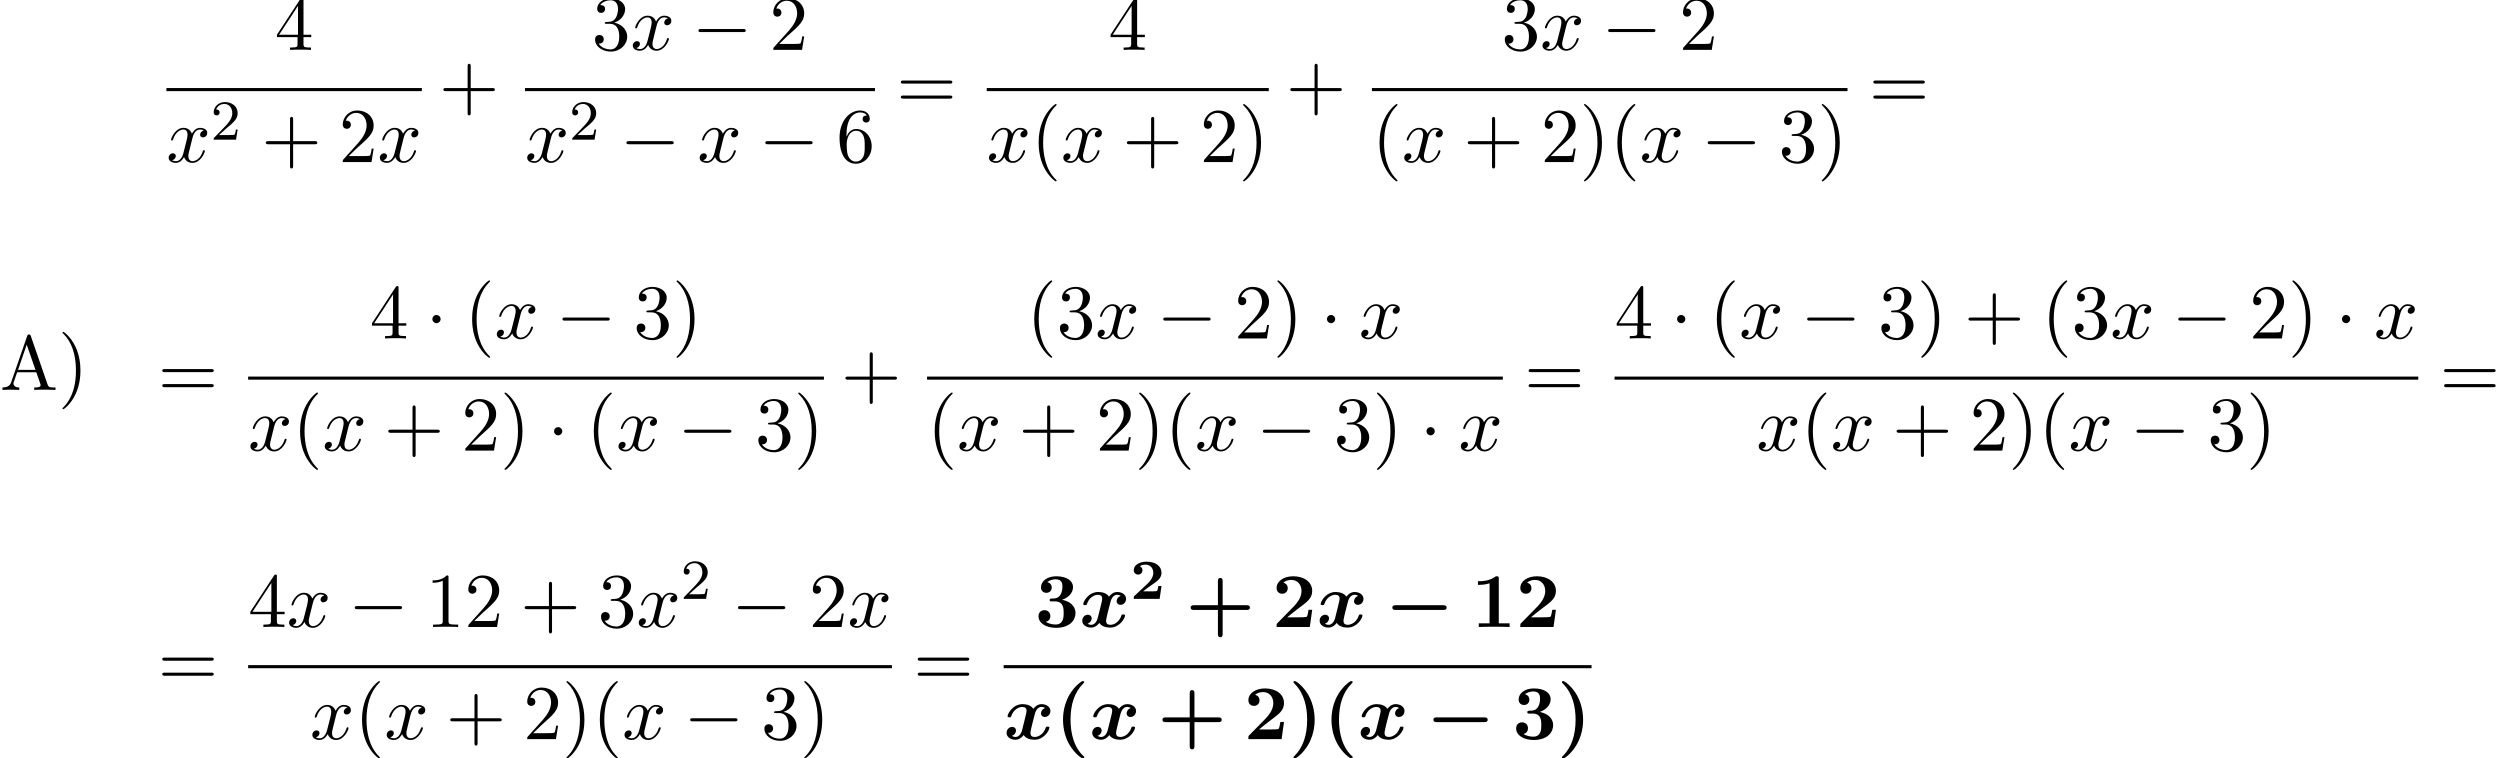 <?xml version='1.0' encoding='UTF-8'?>
<!-- This file was generated by dvisvgm 2.6.3 -->
<svg version='1.1' xmlns='http://www.w3.org/2000/svg' xmlns:xlink='http://www.w3.org/1999/xlink' width='352.256pt' height='106.873pt' viewBox='70.735 60.237 352.256 106.873'>
<defs>
<path id='g0-0' d='M8.204 -2.4C8.367 -2.4 8.695 -2.4 8.695 -2.727C8.695 -3.065 8.378 -3.065 8.204 -3.065H1.538C1.375 -3.065 1.047 -3.065 1.047 -2.738C1.047 -2.4 1.364 -2.4 1.538 -2.4H8.204Z'/>
<path id='g2-50' d='M4.392 -1.817H3.945C3.881 -1.291 3.778 -1.132 3.73 -1.108C3.642 -1.06 3.029 -1.06 2.893 -1.06H1.793C2.861 -1.897 3.292 -2.136 3.634 -2.399C4.192 -2.837 4.392 -3.236 4.392 -3.69C4.392 -4.631 3.523 -5.244 2.311 -5.244C1.291 -5.244 0.486 -4.79 0.486 -4.041C0.486 -3.571 0.869 -3.419 1.092 -3.419C1.371 -3.419 1.706 -3.618 1.706 -4.033C1.706 -4.407 1.435 -4.559 1.331 -4.599C1.554 -4.766 1.873 -4.83 2.12 -4.83C2.837 -4.83 3.236 -4.296 3.236 -3.682C3.236 -3.037 2.813 -2.503 2.343 -2.064L0.582 -0.422C0.494 -0.335 0.486 -0.327 0.486 -0.167V0H4.129L4.392 -1.817Z'/>
<path id='g1-120' d='M5.847 -4.375C5.455 -4.265 5.258 -3.895 5.258 -3.622C5.258 -3.382 5.444 -3.12 5.804 -3.12C6.185 -3.12 6.589 -3.436 6.589 -3.971C6.589 -4.549 6.011 -4.931 5.345 -4.931C4.724 -4.931 4.32 -4.462 4.178 -4.265C3.905 -4.724 3.295 -4.931 2.673 -4.931C1.298 -4.931 0.556 -3.589 0.556 -3.229C0.556 -3.076 0.72 -3.076 0.818 -3.076C0.949 -3.076 1.025 -3.076 1.069 -3.218C1.385 -4.211 2.171 -4.538 2.618 -4.538C3.033 -4.538 3.229 -4.342 3.229 -3.993C3.229 -3.785 3.076 -3.185 2.978 -2.793L2.607 -1.298C2.444 -0.633 2.051 -0.305 1.68 -0.305C1.625 -0.305 1.375 -0.305 1.156 -0.469C1.549 -0.578 1.745 -0.949 1.745 -1.222C1.745 -1.462 1.56 -1.724 1.2 -1.724C0.818 -1.724 0.415 -1.407 0.415 -0.873C0.415 -0.295 0.993 0.087 1.658 0.087C2.28 0.087 2.684 -0.382 2.825 -0.578C3.098 -0.12 3.709 0.087 4.331 0.087C5.705 0.087 6.447 -1.255 6.447 -1.615C6.447 -1.767 6.284 -1.767 6.185 -1.767C6.055 -1.767 5.978 -1.767 5.935 -1.625C5.618 -0.633 4.833 -0.305 4.385 -0.305C3.971 -0.305 3.775 -0.502 3.775 -0.851C3.775 -1.08 3.916 -1.658 4.015 -2.062C4.091 -2.345 4.342 -3.371 4.396 -3.545C4.56 -4.2 4.942 -4.538 5.324 -4.538C5.378 -4.538 5.629 -4.538 5.847 -4.375Z'/>
<path id='g3-40' d='M4.135 2.455C3.818 2.16 3.109 1.495 2.651 0.098C2.367 -0.764 2.236 -1.767 2.236 -2.727C2.236 -4.876 2.793 -6.589 3.993 -7.8C4.156 -7.964 4.167 -7.975 4.167 -8.029C4.167 -8.149 4.058 -8.182 3.971 -8.182C3.785 -8.182 3.327 -7.778 3.131 -7.593C1.429 -5.902 1.178 -3.895 1.178 -2.738C1.178 -1.375 1.538 -0.175 2.051 0.731C2.771 1.985 3.764 2.716 3.971 2.716C4.058 2.716 4.167 2.684 4.167 2.564C4.167 2.509 4.135 2.465 4.135 2.455Z'/>
<path id='g3-41' d='M3.687 -2.727C3.687 -4.091 3.327 -5.291 2.815 -6.196C2.095 -7.451 1.102 -8.182 0.895 -8.182C0.807 -8.182 0.698 -8.149 0.698 -8.029C0.698 -7.975 0.698 -7.953 0.884 -7.778C2.258 -6.382 2.629 -4.451 2.629 -2.738C2.629 -0.589 2.073 1.124 0.873 2.335C0.709 2.498 0.698 2.509 0.698 2.564C0.698 2.684 0.807 2.716 0.895 2.716C1.08 2.716 1.538 2.313 1.735 2.127C3.436 0.436 3.687 -1.571 3.687 -2.727Z'/>
<path id='g3-43' d='M5.204 -2.4H8.575C8.716 -2.4 9.044 -2.4 9.044 -2.727C9.044 -3.065 8.727 -3.065 8.575 -3.065H5.204V-6.447C5.204 -6.578 5.204 -6.905 4.876 -6.905C4.538 -6.905 4.538 -6.589 4.538 -6.447V-3.065H1.167C1.015 -3.065 0.698 -3.065 0.698 -2.727C0.698 -2.4 1.025 -2.4 1.167 -2.4H4.538V0.982C4.538 1.113 4.538 1.44 4.865 1.44C5.204 1.44 5.204 1.124 5.204 0.982V-2.4Z'/>
<path id='g3-49' d='M3.862 -6.796C3.862 -7.036 3.862 -7.145 3.578 -7.145C3.458 -7.145 3.436 -7.145 3.338 -7.069C2.498 -6.447 1.375 -6.447 1.145 -6.447H0.927V-5.935H1.145C1.32 -5.935 1.92 -5.945 2.564 -6.153V-0.513H1.047V0C1.527 -0.033 2.684 -0.033 3.218 -0.033S4.909 -0.033 5.389 0V-0.513H3.862V-6.796Z'/>
<path id='g3-50' d='M5.64 -2.422H5.127C5.095 -2.204 4.996 -1.505 4.844 -1.429C4.724 -1.364 3.905 -1.364 3.731 -1.364H2.127C2.64 -1.789 3.207 -2.258 3.698 -2.618C4.942 -3.535 5.64 -4.047 5.64 -5.084C5.64 -6.338 4.505 -7.145 2.967 -7.145C1.647 -7.145 0.622 -6.469 0.622 -5.487C0.622 -4.844 1.145 -4.68 1.407 -4.68C1.756 -4.68 2.193 -4.92 2.193 -5.465C2.193 -6.033 1.735 -6.207 1.571 -6.251C1.887 -6.513 2.302 -6.633 2.695 -6.633C3.633 -6.633 4.135 -5.891 4.135 -5.073C4.135 -4.32 3.72 -3.578 2.956 -2.804L0.764 -0.567C0.622 -0.436 0.622 -0.415 0.622 -0.196V0H5.302L5.64 -2.422Z'/>
<path id='g3-51' d='M3.84 -3.84C4.593 -4.069 5.389 -4.691 5.389 -5.629C5.389 -6.469 4.56 -7.145 3.022 -7.145C1.724 -7.145 0.873 -6.447 0.873 -5.575C0.873 -5.105 1.211 -4.811 1.625 -4.811C2.116 -4.811 2.389 -5.16 2.389 -5.564C2.389 -6.196 1.8 -6.316 1.756 -6.327C2.138 -6.633 2.618 -6.72 2.956 -6.72C3.862 -6.72 3.895 -6.022 3.895 -5.662C3.895 -5.52 3.884 -4.091 2.749 -4.025C2.302 -4.004 2.28 -3.993 2.225 -3.982C2.116 -3.971 2.095 -3.862 2.095 -3.796C2.095 -3.6 2.204 -3.6 2.4 -3.6H2.88C4.069 -3.6 4.069 -2.531 4.069 -1.975C4.069 -1.462 4.069 -0.349 2.935 -0.349C2.651 -0.349 2.084 -0.393 1.56 -0.72C1.92 -0.818 2.193 -1.091 2.193 -1.538C2.193 -2.029 1.844 -2.367 1.364 -2.367C0.905 -2.367 0.524 -2.073 0.524 -1.516C0.524 -0.535 1.582 0.12 2.989 0.12C4.942 0.12 5.738 -0.971 5.738 -1.964C5.738 -2.564 5.422 -3.502 3.84 -3.84Z'/>
<path id='g4-0' d='M7.189 -2.509C7.375 -2.509 7.571 -2.509 7.571 -2.727S7.375 -2.945 7.189 -2.945H1.287C1.102 -2.945 0.905 -2.945 0.905 -2.727S1.102 -2.509 1.287 -2.509H7.189Z'/>
<path id='g4-1' d='M2.095 -2.727C2.095 -3.044 1.833 -3.305 1.516 -3.305S0.938 -3.044 0.938 -2.727S1.2 -2.149 1.516 -2.149S2.095 -2.411 2.095 -2.727Z'/>
<path id='g6-50' d='M2.248 -1.626C2.375 -1.745 2.71 -2.008 2.837 -2.12C3.332 -2.574 3.802 -3.013 3.802 -3.738C3.802 -4.686 3.005 -5.3 2.008 -5.3C1.052 -5.3 0.422 -4.575 0.422 -3.866C0.422 -3.475 0.733 -3.419 0.845 -3.419C1.012 -3.419 1.259 -3.539 1.259 -3.842C1.259 -4.256 0.861 -4.256 0.765 -4.256C0.996 -4.838 1.53 -5.037 1.921 -5.037C2.662 -5.037 3.045 -4.407 3.045 -3.738C3.045 -2.909 2.463 -2.303 1.522 -1.339L0.518 -0.303C0.422 -0.215 0.422 -0.199 0.422 0H3.571L3.802 -1.427H3.555C3.531 -1.267 3.467 -0.869 3.371 -0.717C3.324 -0.654 2.718 -0.654 2.59 -0.654H1.172L2.248 -1.626Z'/>
<path id='g5-120' d='M3.644 -3.295C3.709 -3.578 3.96 -4.582 4.724 -4.582C4.778 -4.582 5.04 -4.582 5.269 -4.44C4.964 -4.385 4.745 -4.113 4.745 -3.851C4.745 -3.676 4.865 -3.469 5.16 -3.469C5.4 -3.469 5.749 -3.665 5.749 -4.102C5.749 -4.669 5.105 -4.822 4.735 -4.822C4.102 -4.822 3.72 -4.244 3.589 -3.993C3.316 -4.713 2.727 -4.822 2.411 -4.822C1.276 -4.822 0.655 -3.415 0.655 -3.142C0.655 -3.033 0.764 -3.033 0.785 -3.033C0.873 -3.033 0.905 -3.055 0.927 -3.153C1.298 -4.309 2.018 -4.582 2.389 -4.582C2.596 -4.582 2.978 -4.484 2.978 -3.851C2.978 -3.513 2.793 -2.782 2.389 -1.255C2.215 -0.578 1.833 -0.12 1.353 -0.12C1.287 -0.12 1.036 -0.12 0.807 -0.262C1.08 -0.316 1.32 -0.545 1.32 -0.851C1.32 -1.145 1.08 -1.233 0.916 -1.233C0.589 -1.233 0.316 -0.949 0.316 -0.6C0.316 -0.098 0.862 0.12 1.342 0.12C2.062 0.12 2.455 -0.644 2.487 -0.709C2.618 -0.305 3.011 0.12 3.665 0.12C4.789 0.12 5.411 -1.287 5.411 -1.56C5.411 -1.669 5.313 -1.669 5.28 -1.669C5.182 -1.669 5.16 -1.625 5.138 -1.549C4.778 -0.382 4.036 -0.12 3.687 -0.12C3.262 -0.12 3.087 -0.469 3.087 -0.84C3.087 -1.08 3.153 -1.32 3.273 -1.8L3.644 -3.295Z'/>
<path id='g7-40' d='M3.611 2.618C3.611 2.585 3.611 2.564 3.425 2.378C2.062 1.004 1.713 -1.058 1.713 -2.727C1.713 -4.625 2.127 -6.524 3.469 -7.887C3.611 -8.018 3.611 -8.04 3.611 -8.073C3.611 -8.149 3.567 -8.182 3.502 -8.182C3.393 -8.182 2.411 -7.44 1.767 -6.055C1.211 -4.855 1.08 -3.644 1.08 -2.727C1.08 -1.876 1.2 -0.556 1.8 0.676C2.455 2.018 3.393 2.727 3.502 2.727C3.567 2.727 3.611 2.695 3.611 2.618Z'/>
<path id='g7-41' d='M3.153 -2.727C3.153 -3.578 3.033 -4.898 2.433 -6.131C1.778 -7.473 0.84 -8.182 0.731 -8.182C0.665 -8.182 0.622 -8.138 0.622 -8.073C0.622 -8.04 0.622 -8.018 0.829 -7.822C1.898 -6.742 2.52 -5.007 2.52 -2.727C2.52 -0.862 2.116 1.058 0.764 2.433C0.622 2.564 0.622 2.585 0.622 2.618C0.622 2.684 0.665 2.727 0.731 2.727C0.84 2.727 1.822 1.985 2.465 0.6C3.022 -0.6 3.153 -1.811 3.153 -2.727Z'/>
<path id='g7-43' d='M4.462 -2.509H7.505C7.658 -2.509 7.865 -2.509 7.865 -2.727S7.658 -2.945 7.505 -2.945H4.462V-6C4.462 -6.153 4.462 -6.36 4.244 -6.36S4.025 -6.153 4.025 -6V-2.945H0.971C0.818 -2.945 0.611 -2.945 0.611 -2.727S0.818 -2.509 0.971 -2.509H4.025V0.545C4.025 0.698 4.025 0.905 4.244 0.905S4.462 0.698 4.462 0.545V-2.509Z'/>
<path id='g7-49' d='M3.207 -6.982C3.207 -7.244 3.207 -7.265 2.956 -7.265C2.28 -6.567 1.32 -6.567 0.971 -6.567V-6.229C1.189 -6.229 1.833 -6.229 2.4 -6.513V-0.862C2.4 -0.469 2.367 -0.338 1.385 -0.338H1.036V0C1.418 -0.033 2.367 -0.033 2.804 -0.033S4.189 -0.033 4.571 0V-0.338H4.222C3.24 -0.338 3.207 -0.458 3.207 -0.862V-6.982Z'/>
<path id='g7-50' d='M1.385 -0.84L2.542 -1.964C4.244 -3.469 4.898 -4.058 4.898 -5.149C4.898 -6.393 3.916 -7.265 2.585 -7.265C1.353 -7.265 0.545 -6.262 0.545 -5.291C0.545 -4.68 1.091 -4.68 1.124 -4.68C1.309 -4.68 1.691 -4.811 1.691 -5.258C1.691 -5.542 1.495 -5.825 1.113 -5.825C1.025 -5.825 1.004 -5.825 0.971 -5.815C1.222 -6.524 1.811 -6.927 2.444 -6.927C3.436 -6.927 3.905 -6.044 3.905 -5.149C3.905 -4.276 3.36 -3.415 2.76 -2.738L0.665 -0.404C0.545 -0.284 0.545 -0.262 0.545 0H4.593L4.898 -1.898H4.625C4.571 -1.571 4.495 -1.091 4.385 -0.927C4.309 -0.84 3.589 -0.84 3.349 -0.84H1.385Z'/>
<path id='g7-51' d='M3.164 -3.84C4.058 -4.135 4.691 -4.898 4.691 -5.76C4.691 -6.655 3.731 -7.265 2.684 -7.265C1.582 -7.265 0.753 -6.611 0.753 -5.782C0.753 -5.422 0.993 -5.215 1.309 -5.215C1.647 -5.215 1.865 -5.455 1.865 -5.771C1.865 -6.316 1.353 -6.316 1.189 -6.316C1.527 -6.851 2.247 -6.993 2.64 -6.993C3.087 -6.993 3.687 -6.753 3.687 -5.771C3.687 -5.64 3.665 -5.007 3.382 -4.527C3.055 -4.004 2.684 -3.971 2.411 -3.96C2.324 -3.949 2.062 -3.927 1.985 -3.927C1.898 -3.916 1.822 -3.905 1.822 -3.796C1.822 -3.676 1.898 -3.676 2.084 -3.676H2.564C3.458 -3.676 3.862 -2.935 3.862 -1.865C3.862 -0.382 3.109 -0.065 2.629 -0.065C2.16 -0.065 1.342 -0.251 0.96 -0.895C1.342 -0.84 1.68 -1.08 1.68 -1.495C1.68 -1.887 1.385 -2.105 1.069 -2.105C0.807 -2.105 0.458 -1.953 0.458 -1.473C0.458 -0.48 1.473 0.24 2.662 0.24C3.993 0.24 4.985 -0.753 4.985 -1.865C4.985 -2.76 4.298 -3.611 3.164 -3.84Z'/>
<path id='g7-52' d='M3.207 -1.8V-0.851C3.207 -0.458 3.185 -0.338 2.378 -0.338H2.149V0C2.596 -0.033 3.164 -0.033 3.622 -0.033S4.658 -0.033 5.105 0V-0.338H4.876C4.069 -0.338 4.047 -0.458 4.047 -0.851V-1.8H5.138V-2.138H4.047V-7.102C4.047 -7.32 4.047 -7.385 3.873 -7.385C3.775 -7.385 3.742 -7.385 3.655 -7.255L0.305 -2.138V-1.8H3.207ZM3.273 -2.138H0.611L3.273 -6.207V-2.138Z'/>
<path id='g7-54' d='M1.44 -3.578V-3.84C1.44 -6.6 2.793 -6.993 3.349 -6.993C3.611 -6.993 4.069 -6.927 4.309 -6.556C4.145 -6.556 3.709 -6.556 3.709 -6.065C3.709 -5.727 3.971 -5.564 4.211 -5.564C4.385 -5.564 4.713 -5.662 4.713 -6.087C4.713 -6.742 4.233 -7.265 3.327 -7.265C1.931 -7.265 0.458 -5.858 0.458 -3.447C0.458 -0.535 1.724 0.24 2.738 0.24C3.949 0.24 4.985 -0.785 4.985 -2.225C4.985 -3.611 4.015 -4.658 2.804 -4.658C2.062 -4.658 1.658 -4.102 1.44 -3.578ZM2.738 -0.065C2.051 -0.065 1.724 -0.72 1.658 -0.884C1.462 -1.396 1.462 -2.269 1.462 -2.465C1.462 -3.316 1.811 -4.407 2.793 -4.407C2.967 -4.407 3.469 -4.407 3.807 -3.731C4.004 -3.327 4.004 -2.771 4.004 -2.236C4.004 -1.713 4.004 -1.167 3.818 -0.775C3.491 -0.12 2.989 -0.065 2.738 -0.065Z'/>
<path id='g7-61' d='M7.495 -3.567C7.658 -3.567 7.865 -3.567 7.865 -3.785S7.658 -4.004 7.505 -4.004H0.971C0.818 -4.004 0.611 -4.004 0.611 -3.785S0.818 -3.567 0.982 -3.567H7.495ZM7.505 -1.451C7.658 -1.451 7.865 -1.451 7.865 -1.669S7.658 -1.887 7.495 -1.887H0.982C0.818 -1.887 0.611 -1.887 0.611 -1.669S0.818 -1.451 0.971 -1.451H7.505Z'/>
<path id='g7-65' d='M4.342 -7.593C4.287 -7.735 4.265 -7.811 4.091 -7.811S3.884 -7.745 3.829 -7.593L1.571 -1.069C1.375 -0.513 0.938 -0.349 0.349 -0.338V0C0.6 -0.011 1.069 -0.033 1.462 -0.033C1.8 -0.033 2.367 -0.011 2.716 0V-0.338C2.171 -0.338 1.898 -0.611 1.898 -0.895C1.898 -0.927 1.909 -1.036 1.92 -1.058L2.422 -2.487H5.116L5.695 -0.818C5.705 -0.775 5.727 -0.709 5.727 -0.665C5.727 -0.338 5.116 -0.338 4.822 -0.338V0C5.215 -0.033 5.978 -0.033 6.393 -0.033C6.862 -0.033 7.364 -0.022 7.822 0V-0.338H7.625C6.971 -0.338 6.818 -0.415 6.698 -0.775L4.342 -7.593ZM3.764 -6.371L4.996 -2.825H2.542L3.764 -6.371Z'/>
</defs>
<g id='page1'>
<use x='70.735' y='115.174' xlink:href='#g7-65'/>
<use x='78.917' y='115.174' xlink:href='#g7-41'/>
<use x='109.452' y='67.268' xlink:href='#g7-52'/>
<rect x='94.184' y='72.642' height='0.436' width='35.99'/>
<use x='94.184' y='83.07' xlink:href='#g5-120'/>
<use x='100.419' y='79.919' xlink:href='#g6-50'/>
<use x='107.576' y='83.07' xlink:href='#g7-43'/>
<use x='118.485' y='83.07' xlink:href='#g7-50'/>
<use x='123.939' y='83.07' xlink:href='#g5-120'/>
<use x='132.598' y='75.587' xlink:href='#g7-43'/>
<use x='154.126' y='67.268' xlink:href='#g7-51'/>
<use x='159.58' y='67.268' xlink:href='#g5-120'/>
<use x='168.24' y='67.268' xlink:href='#g4-0'/>
<use x='179.149' y='67.268' xlink:href='#g7-50'/>
<rect x='144.703' y='72.642' height='0.436' width='49.323'/>
<use x='144.703' y='83.07' xlink:href='#g5-120'/>
<use x='150.938' y='79.919' xlink:href='#g6-50'/>
<use x='158.094' y='83.07' xlink:href='#g4-0'/>
<use x='169.003' y='83.07' xlink:href='#g5-120'/>
<use x='177.662' y='83.07' xlink:href='#g4-0'/>
<use x='188.572' y='83.07' xlink:href='#g7-54'/>
<use x='197.056' y='75.587' xlink:href='#g7-61'/>
<use x='226.911' y='67.268' xlink:href='#g7-52'/>
<rect x='209.767' y='72.642' height='0.436' width='39.742'/>
<use x='209.767' y='83.07' xlink:href='#g5-120'/>
<use x='216.002' y='83.07' xlink:href='#g7-40'/>
<use x='220.244' y='83.07' xlink:href='#g5-120'/>
<use x='228.903' y='83.07' xlink:href='#g7-43'/>
<use x='239.812' y='83.07' xlink:href='#g7-50'/>
<use x='245.267' y='83.07' xlink:href='#g7-41'/>
<use x='251.934' y='75.587' xlink:href='#g7-43'/>
<use x='282.307' y='67.268' xlink:href='#g7-51'/>
<use x='287.762' y='67.268' xlink:href='#g5-120'/>
<use x='296.421' y='67.268' xlink:href='#g4-0'/>
<use x='307.33' y='67.268' xlink:href='#g7-50'/>
<rect x='264.038' y='72.642' height='0.436' width='67.015'/>
<use x='264.038' y='83.07' xlink:href='#g7-40'/>
<use x='268.281' y='83.07' xlink:href='#g5-120'/>
<use x='276.94' y='83.07' xlink:href='#g7-43'/>
<use x='287.849' y='83.07' xlink:href='#g7-50'/>
<use x='293.303' y='83.07' xlink:href='#g7-41'/>
<use x='297.546' y='83.07' xlink:href='#g7-40'/>
<use x='301.788' y='83.07' xlink:href='#g5-120'/>
<use x='310.447' y='83.07' xlink:href='#g4-0'/>
<use x='321.356' y='83.07' xlink:href='#g7-51'/>
<use x='326.811' y='83.07' xlink:href='#g7-41'/>
<use x='334.083' y='75.587' xlink:href='#g7-61'/>
<use x='92.989' y='116.243' xlink:href='#g7-61'/>
<use x='122.843' y='107.924' xlink:href='#g7-52'/>
<use x='130.722' y='107.924' xlink:href='#g4-1'/>
<use x='136.177' y='107.924' xlink:href='#g7-40'/>
<use x='140.419' y='107.924' xlink:href='#g5-120'/>
<use x='149.078' y='107.924' xlink:href='#g4-0'/>
<use x='159.987' y='107.924' xlink:href='#g7-51'/>
<use x='165.442' y='107.924' xlink:href='#g7-41'/>
<rect x='105.699' y='113.298' height='0.436' width='81.129'/>
<use x='105.699' y='123.726' xlink:href='#g5-120'/>
<use x='111.934' y='123.726' xlink:href='#g7-40'/>
<use x='116.177' y='123.726' xlink:href='#g5-120'/>
<use x='124.836' y='123.726' xlink:href='#g7-43'/>
<use x='135.745' y='123.726' xlink:href='#g7-50'/>
<use x='141.199' y='123.726' xlink:href='#g7-41'/>
<use x='147.866' y='123.726' xlink:href='#g4-1'/>
<use x='153.321' y='123.726' xlink:href='#g7-40'/>
<use x='157.563' y='123.726' xlink:href='#g5-120'/>
<use x='166.222' y='123.726' xlink:href='#g4-0'/>
<use x='177.131' y='123.726' xlink:href='#g7-51'/>
<use x='182.586' y='123.726' xlink:href='#g7-41'/>
<use x='189.252' y='116.243' xlink:href='#g7-43'/>
<use x='215.383' y='107.924' xlink:href='#g7-40'/>
<use x='219.626' y='107.924' xlink:href='#g7-51'/>
<use x='225.08' y='107.924' xlink:href='#g5-120'/>
<use x='233.739' y='107.924' xlink:href='#g4-0'/>
<use x='244.648' y='107.924' xlink:href='#g7-50'/>
<use x='250.103' y='107.924' xlink:href='#g7-41'/>
<use x='256.77' y='107.924' xlink:href='#g4-1'/>
<use x='262.224' y='107.924' xlink:href='#g5-120'/>
<rect x='201.357' y='113.298' height='0.436' width='81.129'/>
<use x='201.357' y='123.726' xlink:href='#g7-40'/>
<use x='205.599' y='123.726' xlink:href='#g5-120'/>
<use x='214.258' y='123.726' xlink:href='#g7-43'/>
<use x='225.167' y='123.726' xlink:href='#g7-50'/>
<use x='230.622' y='123.726' xlink:href='#g7-41'/>
<use x='234.864' y='123.726' xlink:href='#g7-40'/>
<use x='239.107' y='123.726' xlink:href='#g5-120'/>
<use x='247.766' y='123.726' xlink:href='#g4-0'/>
<use x='258.675' y='123.726' xlink:href='#g7-51'/>
<use x='264.13' y='123.726' xlink:href='#g7-41'/>
<use x='270.796' y='123.726' xlink:href='#g4-1'/>
<use x='276.251' y='123.726' xlink:href='#g5-120'/>
<use x='285.516' y='116.243' xlink:href='#g7-61'/>
<use x='298.226' y='107.924' xlink:href='#g7-52'/>
<use x='306.105' y='107.924' xlink:href='#g4-1'/>
<use x='311.56' y='107.924' xlink:href='#g7-40'/>
<use x='315.802' y='107.924' xlink:href='#g5-120'/>
<use x='324.461' y='107.924' xlink:href='#g4-0'/>
<use x='335.37' y='107.924' xlink:href='#g7-51'/>
<use x='340.825' y='107.924' xlink:href='#g7-41'/>
<use x='347.491' y='107.924' xlink:href='#g7-43'/>
<use x='358.4' y='107.924' xlink:href='#g7-40'/>
<use x='362.643' y='107.924' xlink:href='#g7-51'/>
<use x='368.097' y='107.924' xlink:href='#g5-120'/>
<use x='376.757' y='107.924' xlink:href='#g4-0'/>
<use x='387.666' y='107.924' xlink:href='#g7-50'/>
<use x='393.12' y='107.924' xlink:href='#g7-41'/>
<use x='399.787' y='107.924' xlink:href='#g4-1'/>
<use x='405.241' y='107.924' xlink:href='#g5-120'/>
<rect x='298.226' y='113.298' height='0.436' width='113.25'/>
<use x='318.226' y='123.726' xlink:href='#g5-120'/>
<use x='324.461' y='123.726' xlink:href='#g7-40'/>
<use x='328.704' y='123.726' xlink:href='#g5-120'/>
<use x='337.363' y='123.726' xlink:href='#g7-43'/>
<use x='348.272' y='123.726' xlink:href='#g7-50'/>
<use x='353.726' y='123.726' xlink:href='#g7-41'/>
<use x='357.969' y='123.726' xlink:href='#g7-40'/>
<use x='362.211' y='123.726' xlink:href='#g5-120'/>
<use x='370.87' y='123.726' xlink:href='#g4-0'/>
<use x='381.779' y='123.726' xlink:href='#g7-51'/>
<use x='387.234' y='123.726' xlink:href='#g7-41'/>
<use x='414.506' y='116.243' xlink:href='#g7-61'/>
<use x='92.989' y='156.9' xlink:href='#g7-61'/>
<use x='105.699' y='148.58' xlink:href='#g7-52'/>
<use x='111.154' y='148.58' xlink:href='#g5-120'/>
<use x='119.813' y='148.58' xlink:href='#g4-0'/>
<use x='130.722' y='148.58' xlink:href='#g7-49'/>
<use x='136.177' y='148.58' xlink:href='#g7-50'/>
<use x='144.055' y='148.58' xlink:href='#g7-43'/>
<use x='154.965' y='148.58' xlink:href='#g7-51'/>
<use x='160.419' y='148.58' xlink:href='#g5-120'/>
<use x='166.654' y='144.621' xlink:href='#g6-50'/>
<use x='173.81' y='148.58' xlink:href='#g4-0'/>
<use x='184.72' y='148.58' xlink:href='#g7-50'/>
<use x='190.174' y='148.58' xlink:href='#g5-120'/>
<rect x='105.699' y='153.954' height='0.436' width='90.709'/>
<use x='114.429' y='164.383' xlink:href='#g5-120'/>
<use x='120.664' y='164.383' xlink:href='#g7-40'/>
<use x='124.906' y='164.383' xlink:href='#g5-120'/>
<use x='133.566' y='164.383' xlink:href='#g7-43'/>
<use x='144.475' y='164.383' xlink:href='#g7-50'/>
<use x='149.929' y='164.383' xlink:href='#g7-41'/>
<use x='154.172' y='164.383' xlink:href='#g7-40'/>
<use x='158.414' y='164.383' xlink:href='#g5-120'/>
<use x='167.073' y='164.383' xlink:href='#g4-0'/>
<use x='177.982' y='164.383' xlink:href='#g7-51'/>
<use x='183.437' y='164.383' xlink:href='#g7-41'/>
<use x='199.439' y='156.9' xlink:href='#g7-61'/>
<use x='216.539' y='148.58' xlink:href='#g3-51'/>
<use x='222.812' y='148.58' xlink:href='#g1-120'/>
<use x='230.001' y='144.621' xlink:href='#g2-50'/>
<use x='237.805' y='148.58' xlink:href='#g3-43'/>
<use x='249.987' y='148.58' xlink:href='#g3-50'/>
<use x='256.26' y='148.58' xlink:href='#g1-120'/>
<use x='265.873' y='148.58' xlink:href='#g0-0'/>
<use x='278.055' y='148.58' xlink:href='#g3-49'/>
<use x='284.328' y='148.58' xlink:href='#g3-50'/>
<rect x='212.15' y='153.954' height='0.436' width='82.84'/>
<use x='212.15' y='164.383' xlink:href='#g1-120'/>
<use x='219.339' y='164.383' xlink:href='#g3-40'/>
<use x='224.218' y='164.383' xlink:href='#g1-120'/>
<use x='233.831' y='164.383' xlink:href='#g3-43'/>
<use x='246.013' y='164.383' xlink:href='#g3-50'/>
<use x='252.286' y='164.383' xlink:href='#g3-41'/>
<use x='257.165' y='164.383' xlink:href='#g3-40'/>
<use x='262.043' y='164.383' xlink:href='#g1-120'/>
<use x='271.657' y='164.383' xlink:href='#g0-0'/>
<use x='283.839' y='164.383' xlink:href='#g3-51'/>
<use x='290.111' y='164.383' xlink:href='#g3-41'/>
</g>
</svg><!--Rendered by QuickLaTeX.com-->